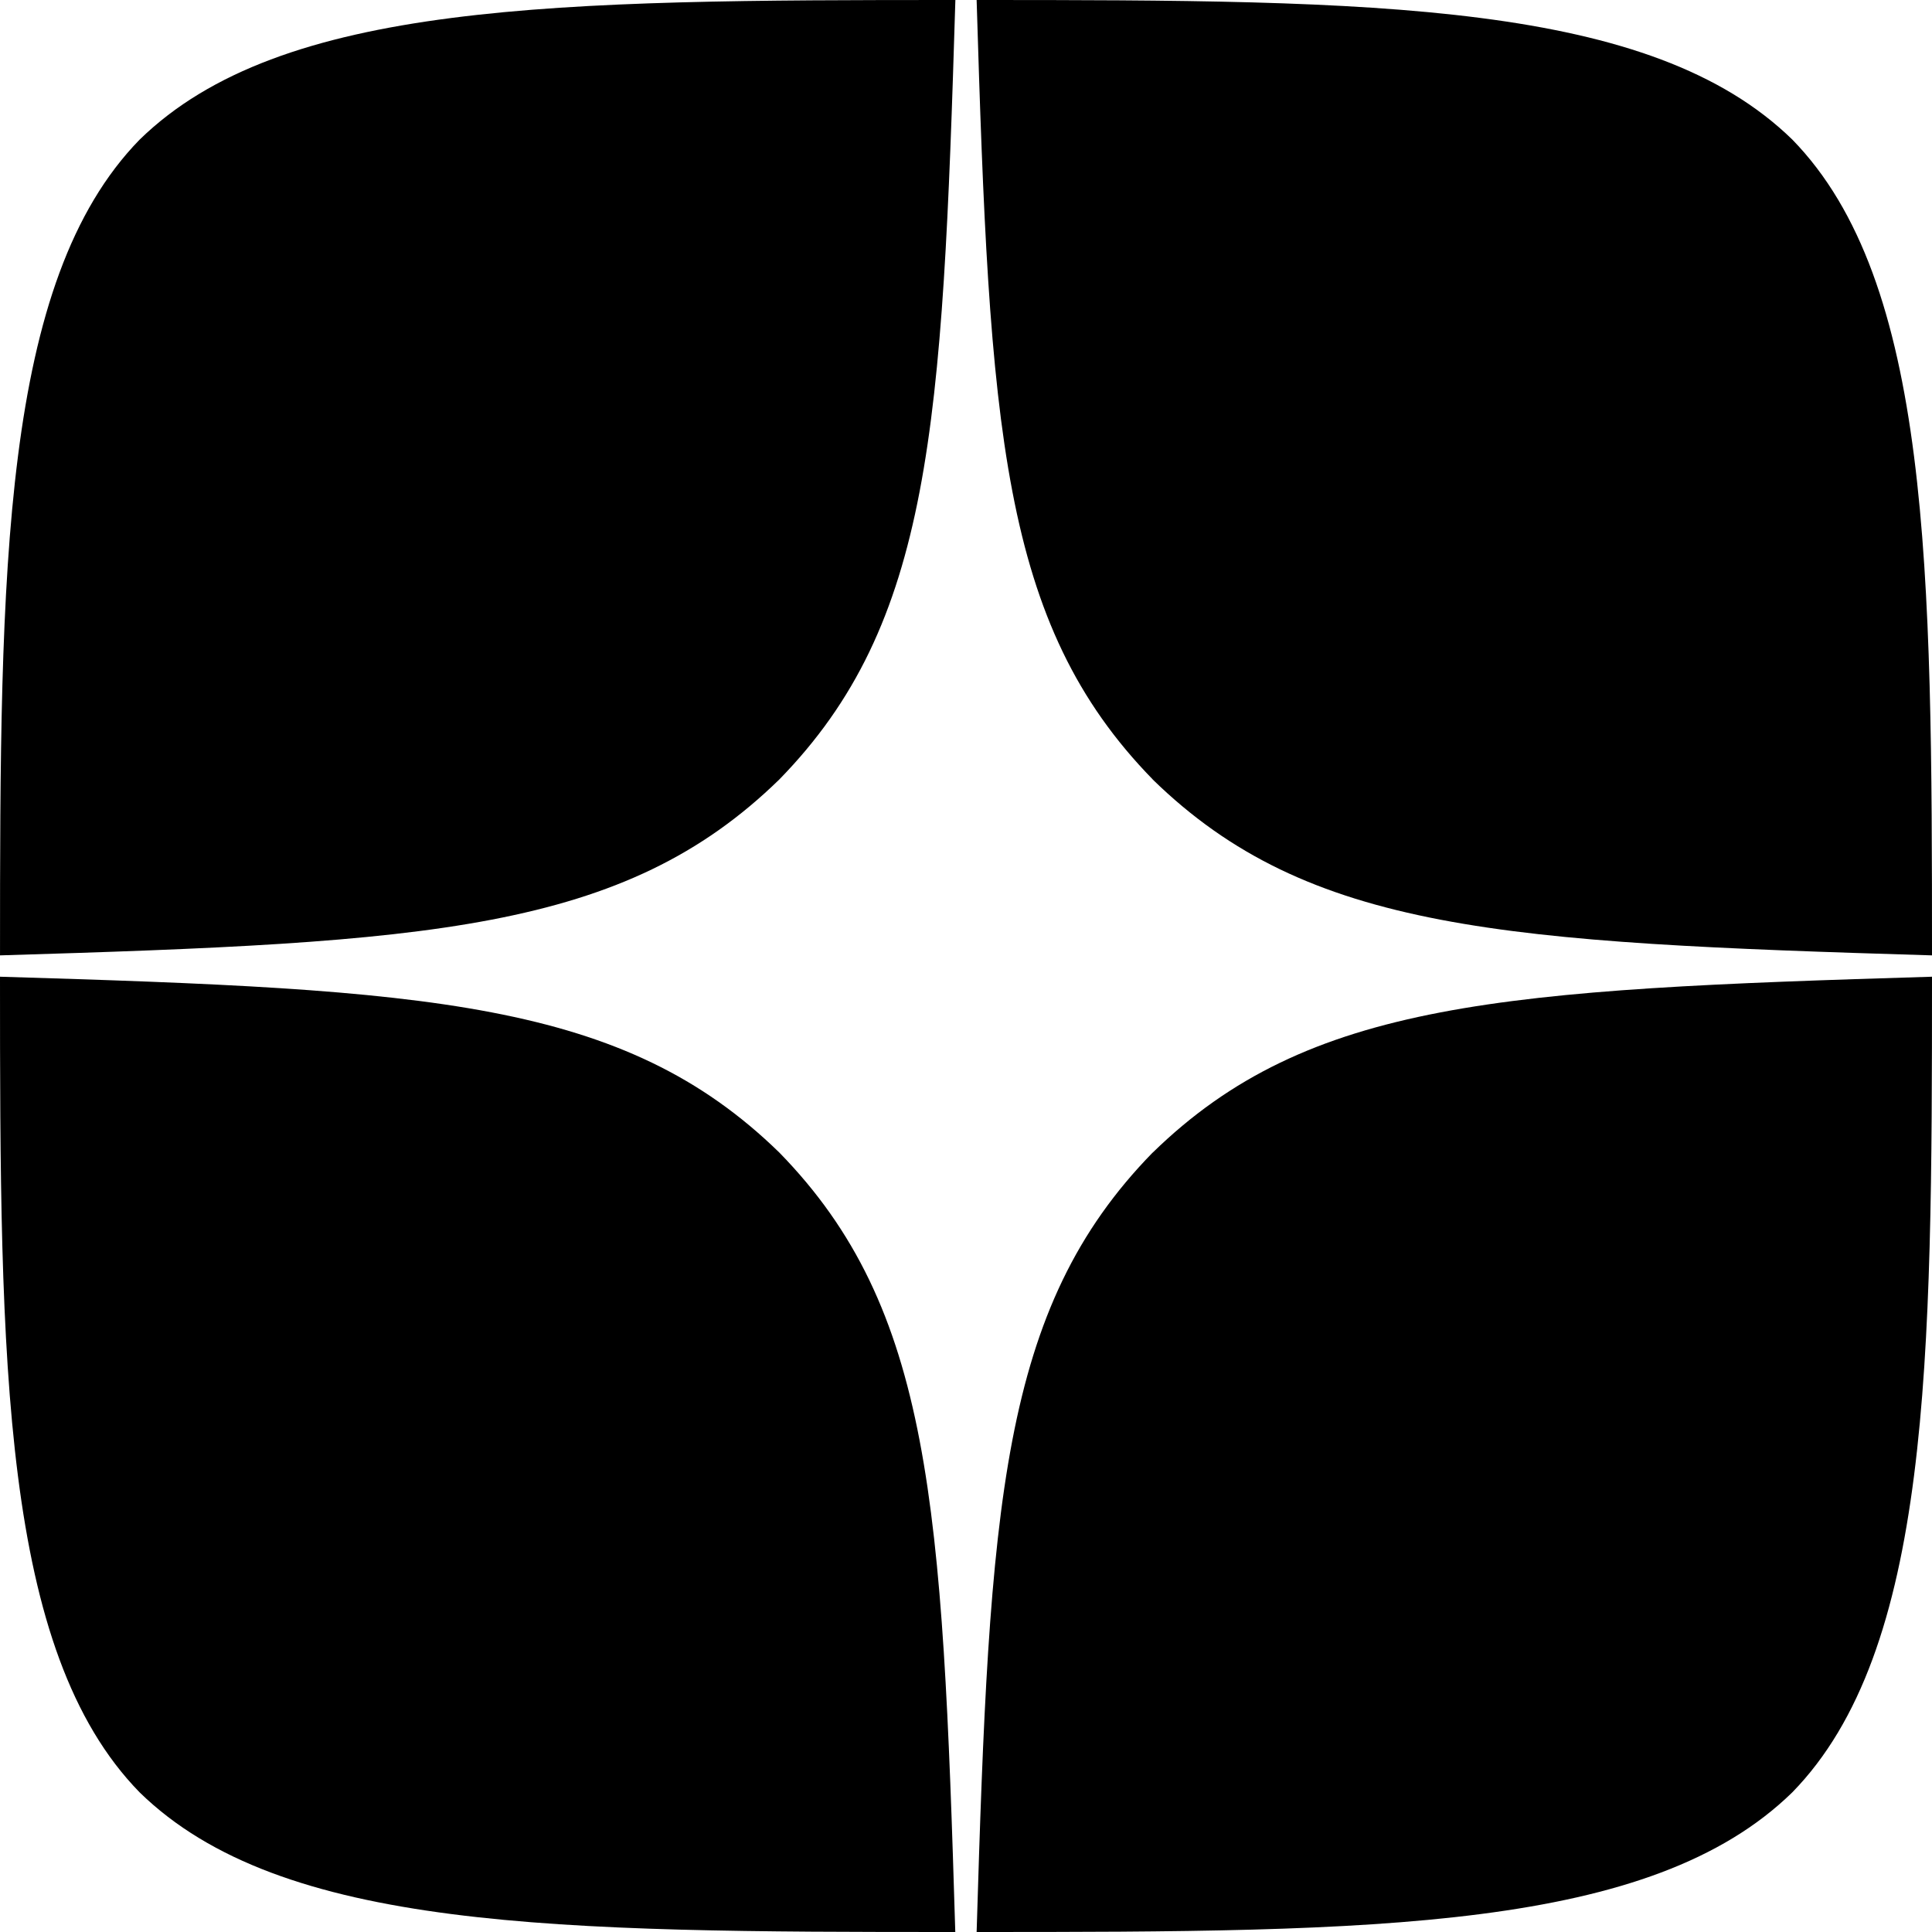 <?xml version="1.0" encoding="UTF-8" standalone="no"?>
<svg
   width="22"
   height="22"
   fill="none"
   version="1.1"
   id="svg7"
   xmlns="http://www.w3.org/2000/svg"
   xmlns:svg="http://www.w3.org/2000/svg">
  <path
     fill-rule="evenodd"
     clip-rule="evenodd"
     d="m 13.125,13.125 c -1.735,1.777 -1.857,4.004 -2.004,8.875 4.534,0 7.675,-0.015 9.288,-1.59 C 21.984,18.797 22,15.508 22,11.122 c -4.871,0.147 -7.098,0.269 -8.875,2.004 z M 0,11.122 c 0,4.387 0.015,7.676 1.59,9.288 C 3.203,21.985 6.344,22 10.878,22 10.731,17.129 10.609,14.902 8.875,13.125 7.098,11.391 4.871,11.268 0,11.122 Z M 10.879,0 C 6.344,4.4434122e-4 3.203,0.016 1.59,1.59 0.016,3.203 2.2221998e-4,6.492 2.2221998e-4,10.879 4.871,10.732 7.098,10.61 8.875,8.875 10.609,7.098 10.731,4.871 10.879,0 Z m 2.247,8.875 C 11.391,7.098 11.269,4.871 11.121,0 15.656,4.4434122e-4 18.797,0.016 20.41,1.59 21.984,3.203 22,6.492 22,10.879 17.129,10.732 14.902,10.61 13.125,8.875 Z"
     fill="#2c3036"
     id="path1"
     style="stroke-width:0.222;fill:#000000" />
  <defs
     id="defs7">
    <linearGradient
       id="paint0_linear"
       x1="99.001"
       y1="99.022"
       x2="99.001"
       gradientUnits="userSpaceOnUse"
       gradientTransform="translate(27.076,6.498)">
      <stop
         stop-color="#fff"
         stop-opacity=".01"
         id="stop3" />
      <stop
         offset=".475"
         stop-color="#fff"
         stop-opacity=".01"
         id="stop4" />
      <stop
         offset=".76"
         stop-color="#fff"
         stop-opacity=".043"
         id="stop5" />
      <stop
         offset=".995"
         stop-color="#fff"
         stop-opacity=".099"
         id="stop6" />
      <stop
         offset="1"
         stop-color="#fff"
         stop-opacity=".1"
         id="stop7" />
    </linearGradient>
  </defs>
</svg>
